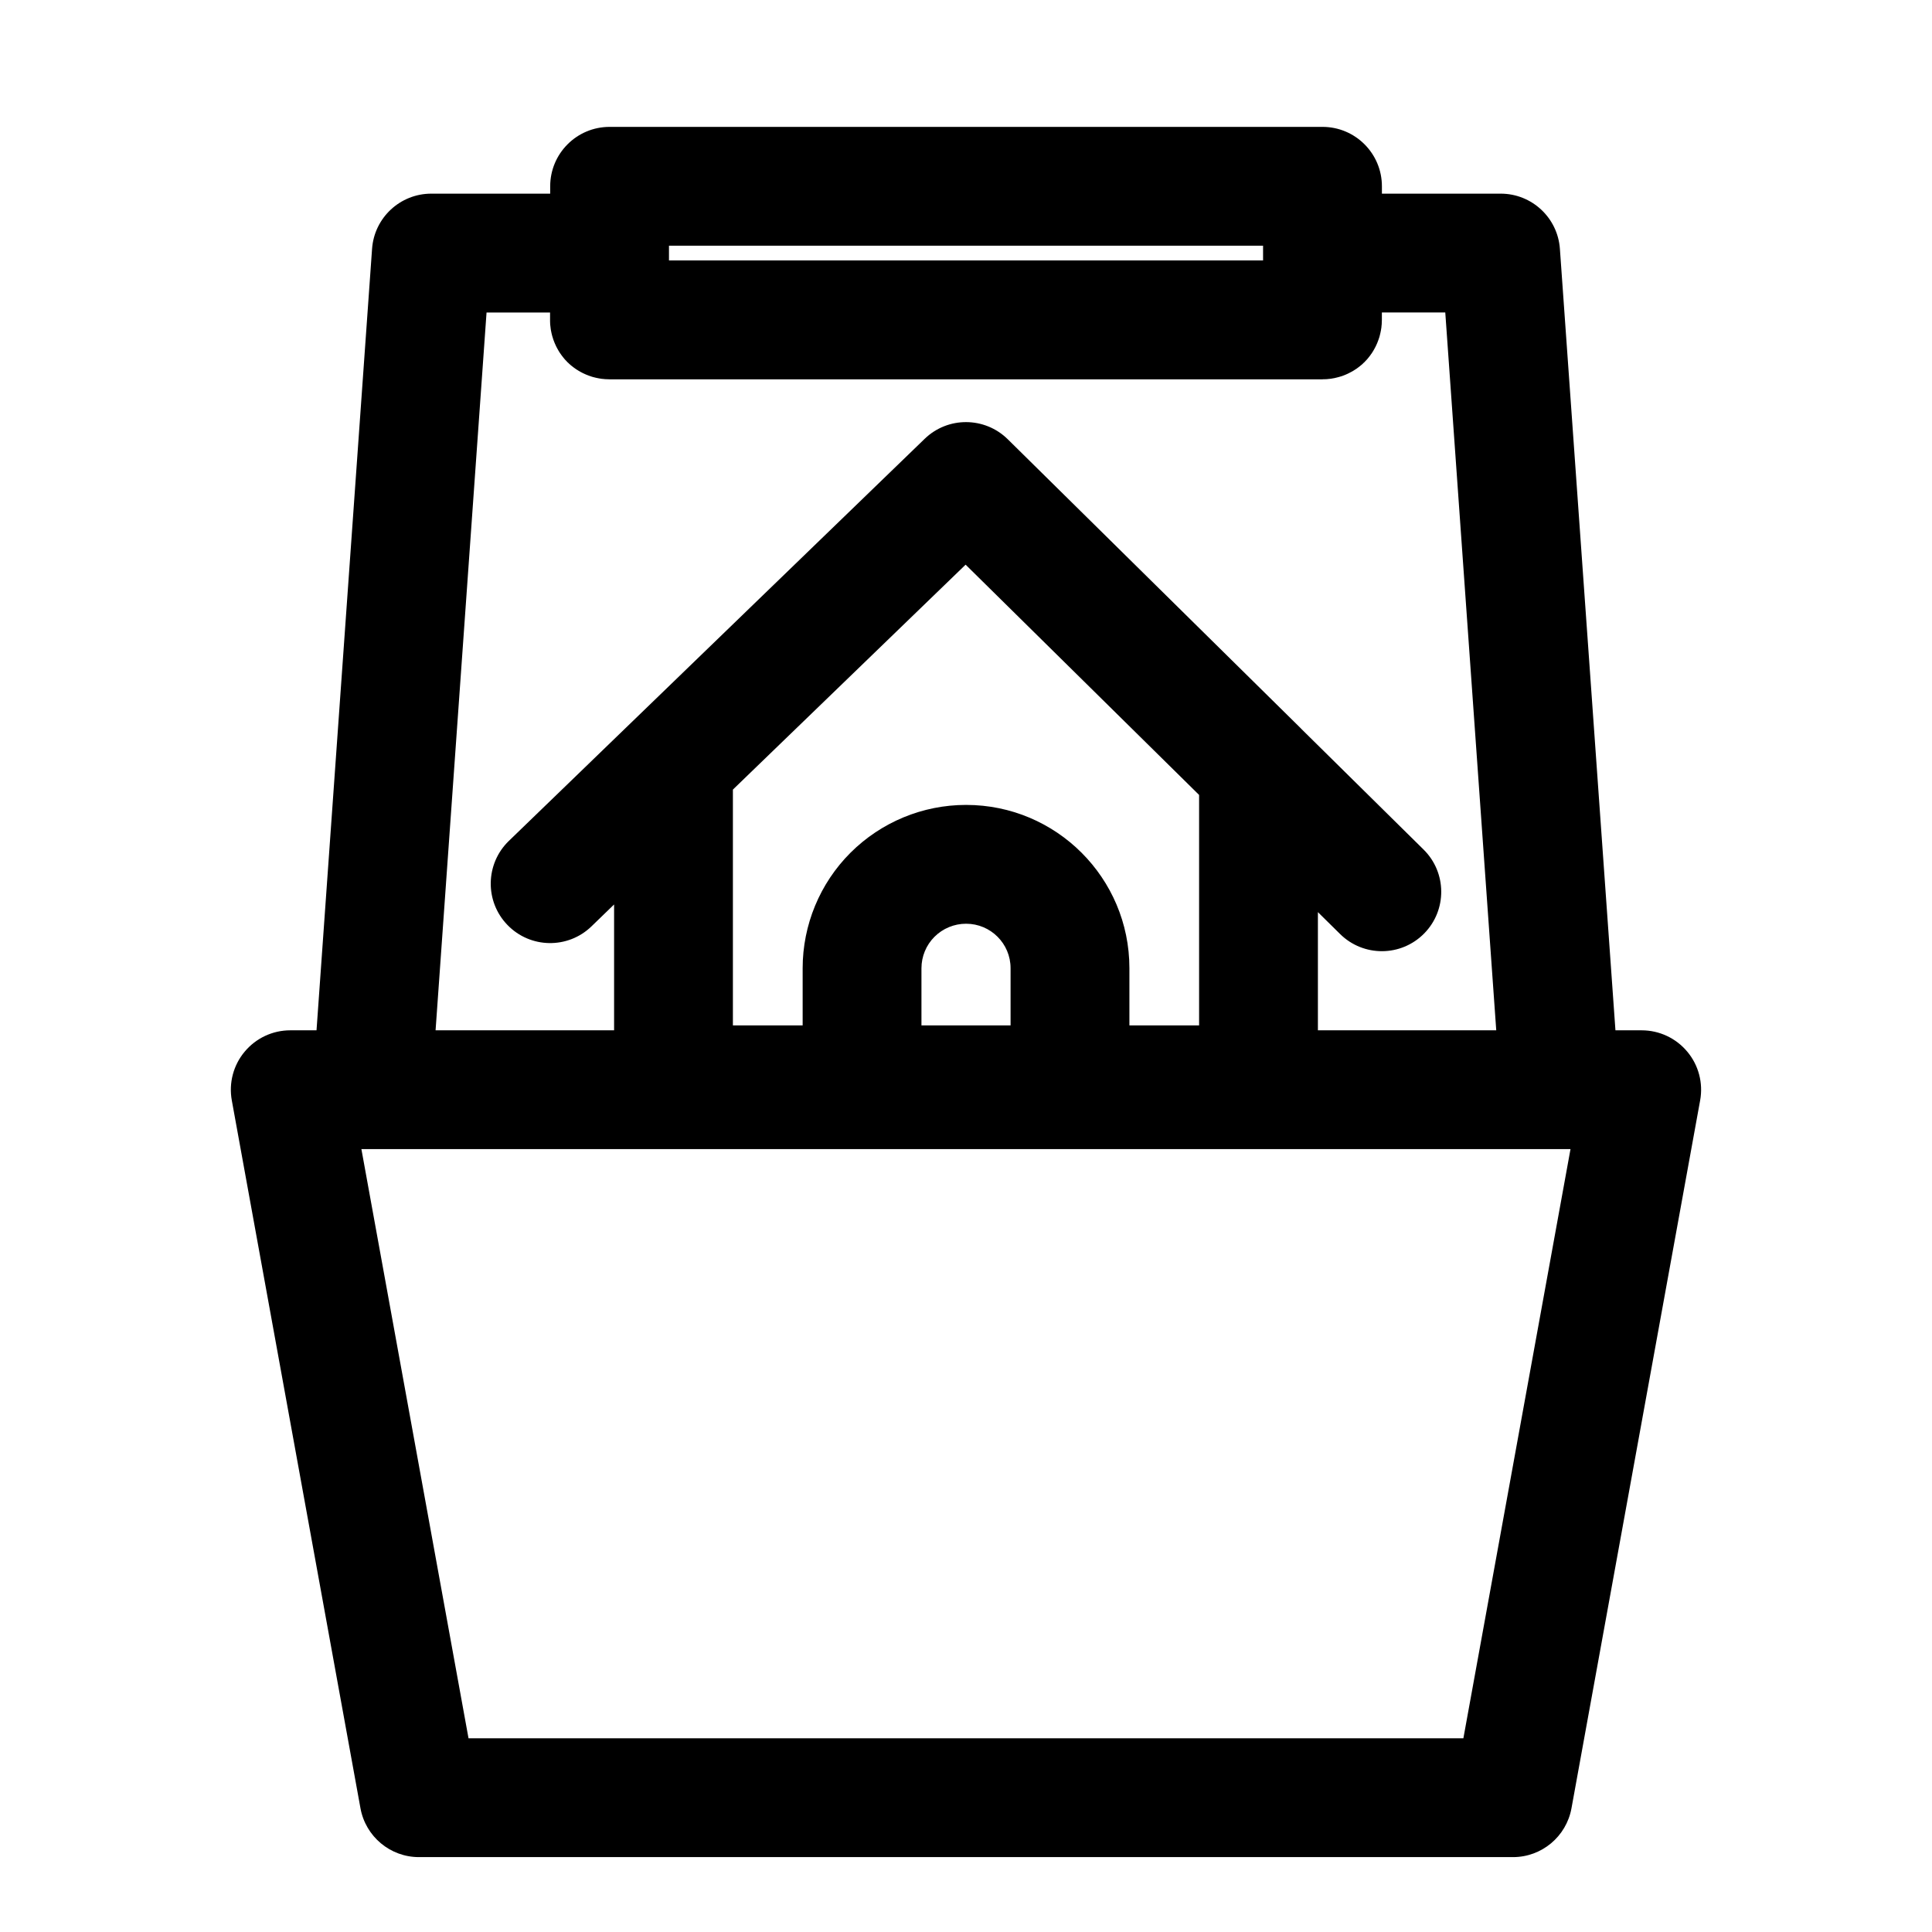 <?xml version="1.0" encoding="UTF-8"?>
<!-- Uploaded to: ICON Repo, www.svgrepo.com, Generator: ICON Repo Mixer Tools -->
<svg fill="#000000" width="800px" height="800px" version="1.1" viewBox="144 144 512 512" xmlns="http://www.w3.org/2000/svg">
 <path d="m289.8 195.32h-31.504c-8.266 0-15.113 6.391-15.695 14.625l-14.719 207.1h-6.977c-4.66 0-9.086 2.078-12.074 5.668-2.992 3.574-4.234 8.297-3.402 12.895l34.102 187.62c1.371 7.477 7.887 12.926 15.492 12.926h289.94c7.606 0 14.121-5.449 15.492-12.926l34.102-187.62c0.836-4.598-0.41-9.32-3.402-12.895-2.992-3.59-7.414-5.668-12.09-5.668h-6.957l-14.719-207.1c-0.582-8.234-7.43-14.625-15.695-14.625h-31.473v-1.953c0-8.691-7.055-15.742-15.742-15.742h-188.93c-8.707 0-15.742 7.055-15.742 15.742v1.953zm267.63 253.21h2.769l-28.387 156.13h-263.65l-28.387-156.13zm-297.97-31.488h47.281v-33.348l-6 5.809c-6.25 6.047-16.23 5.871-22.262-0.379-6.047-6.25-5.871-16.215 0.363-22.262l32.699-31.613 77.508-74.957c6.156-5.953 15.918-5.887 22.012 0.109l77.508 76.453c0.141 0.141 0.285 0.301 0.426 0.441l32.258 31.836c6.188 6.094 6.266 16.074 0.156 22.262-6.109 6.188-16.074 6.25-22.262 0.141l-5.887-5.809v31.316h47.262l-13.508-190.23h-16.801v1.953l-0.016 0.395-0.016 0.41-0.016 0.395-0.047 0.41-0.031 0.395-0.125 0.789-0.156 0.758-0.188 0.758-0.109 0.379-0.25 0.727-0.281 0.727-0.312 0.695-0.172 0.348-0.172 0.332-0.375 0.664-0.203 0.332-0.203 0.316-0.219 0.301-0.219 0.316-0.469 0.602-0.234 0.285-0.25 0.285-0.27 0.27-0.25 0.285-0.285 0.25-0.27 0.27-0.285 0.25-0.285 0.234-0.602 0.469-0.363 0.27-0.949 0.609-0.332 0.188-0.996 0.516-0.695 0.312-0.348 0.141-0.363 0.141-0.363 0.125-0.379 0.109-0.363 0.109-0.758 0.188-0.395 0.094-0.395 0.062-0.41 0.078-0.395 0.047-0.332 0.031-0.41 0.047-0.395 0.016-0.41 0.016h-0.203c-0.062 0.016-0.125 0.016-0.188 0.016h-188.93l-0.82-0.031-0.395-0.016-0.41-0.047-0.395-0.031-0.395-0.062-0.379-0.062-0.395-0.078-0.379-0.078-0.758-0.188-0.379-0.109-0.727-0.25-0.727-0.281-0.695-0.312-0.348-0.172-0.332-0.172-0.664-0.375-0.316-0.203-0.332-0.203-0.301-0.219-0.316-0.219-0.602-0.469-0.285-0.234-0.285-0.25-0.27-0.27-0.285-0.25-0.25-0.285-0.27-0.27-0.25-0.285-0.234-0.285-0.469-0.602-0.219-0.316-0.219-0.301-0.203-0.316-0.203-0.332-0.375-0.664-0.172-0.332-0.172-0.348-0.312-0.695-0.281-0.727-0.125-0.363-0.109-0.363-0.125-0.379-0.188-0.758-0.156-0.758-0.062-0.395-0.094-0.789-0.047-0.41-0.016-0.395-0.016-0.41v-0.395-1.953h-16.832l-13.508 190.23zm78.766-63.793v62.488h18.484v-15.129c0-11.477 4.551-22.5 12.676-30.621 8.125-8.109 19.129-12.676 30.621-12.676h0.031c23.883 0 43.266 19.363 43.266 43.266v15.16h18.469v-61.07l-61.875-61.023-61.668 59.605zm73.586 47.328v15.16h-23.617v-15.129c0-3.133 1.242-6.141 3.449-8.344 2.219-2.219 5.227-3.465 8.359-3.465h0.031c6.504 0 11.777 5.273 11.777 11.777zm66.914-191.46v3.906h-157.44v-3.906z" fill-rule="evenodd"/>
</svg>